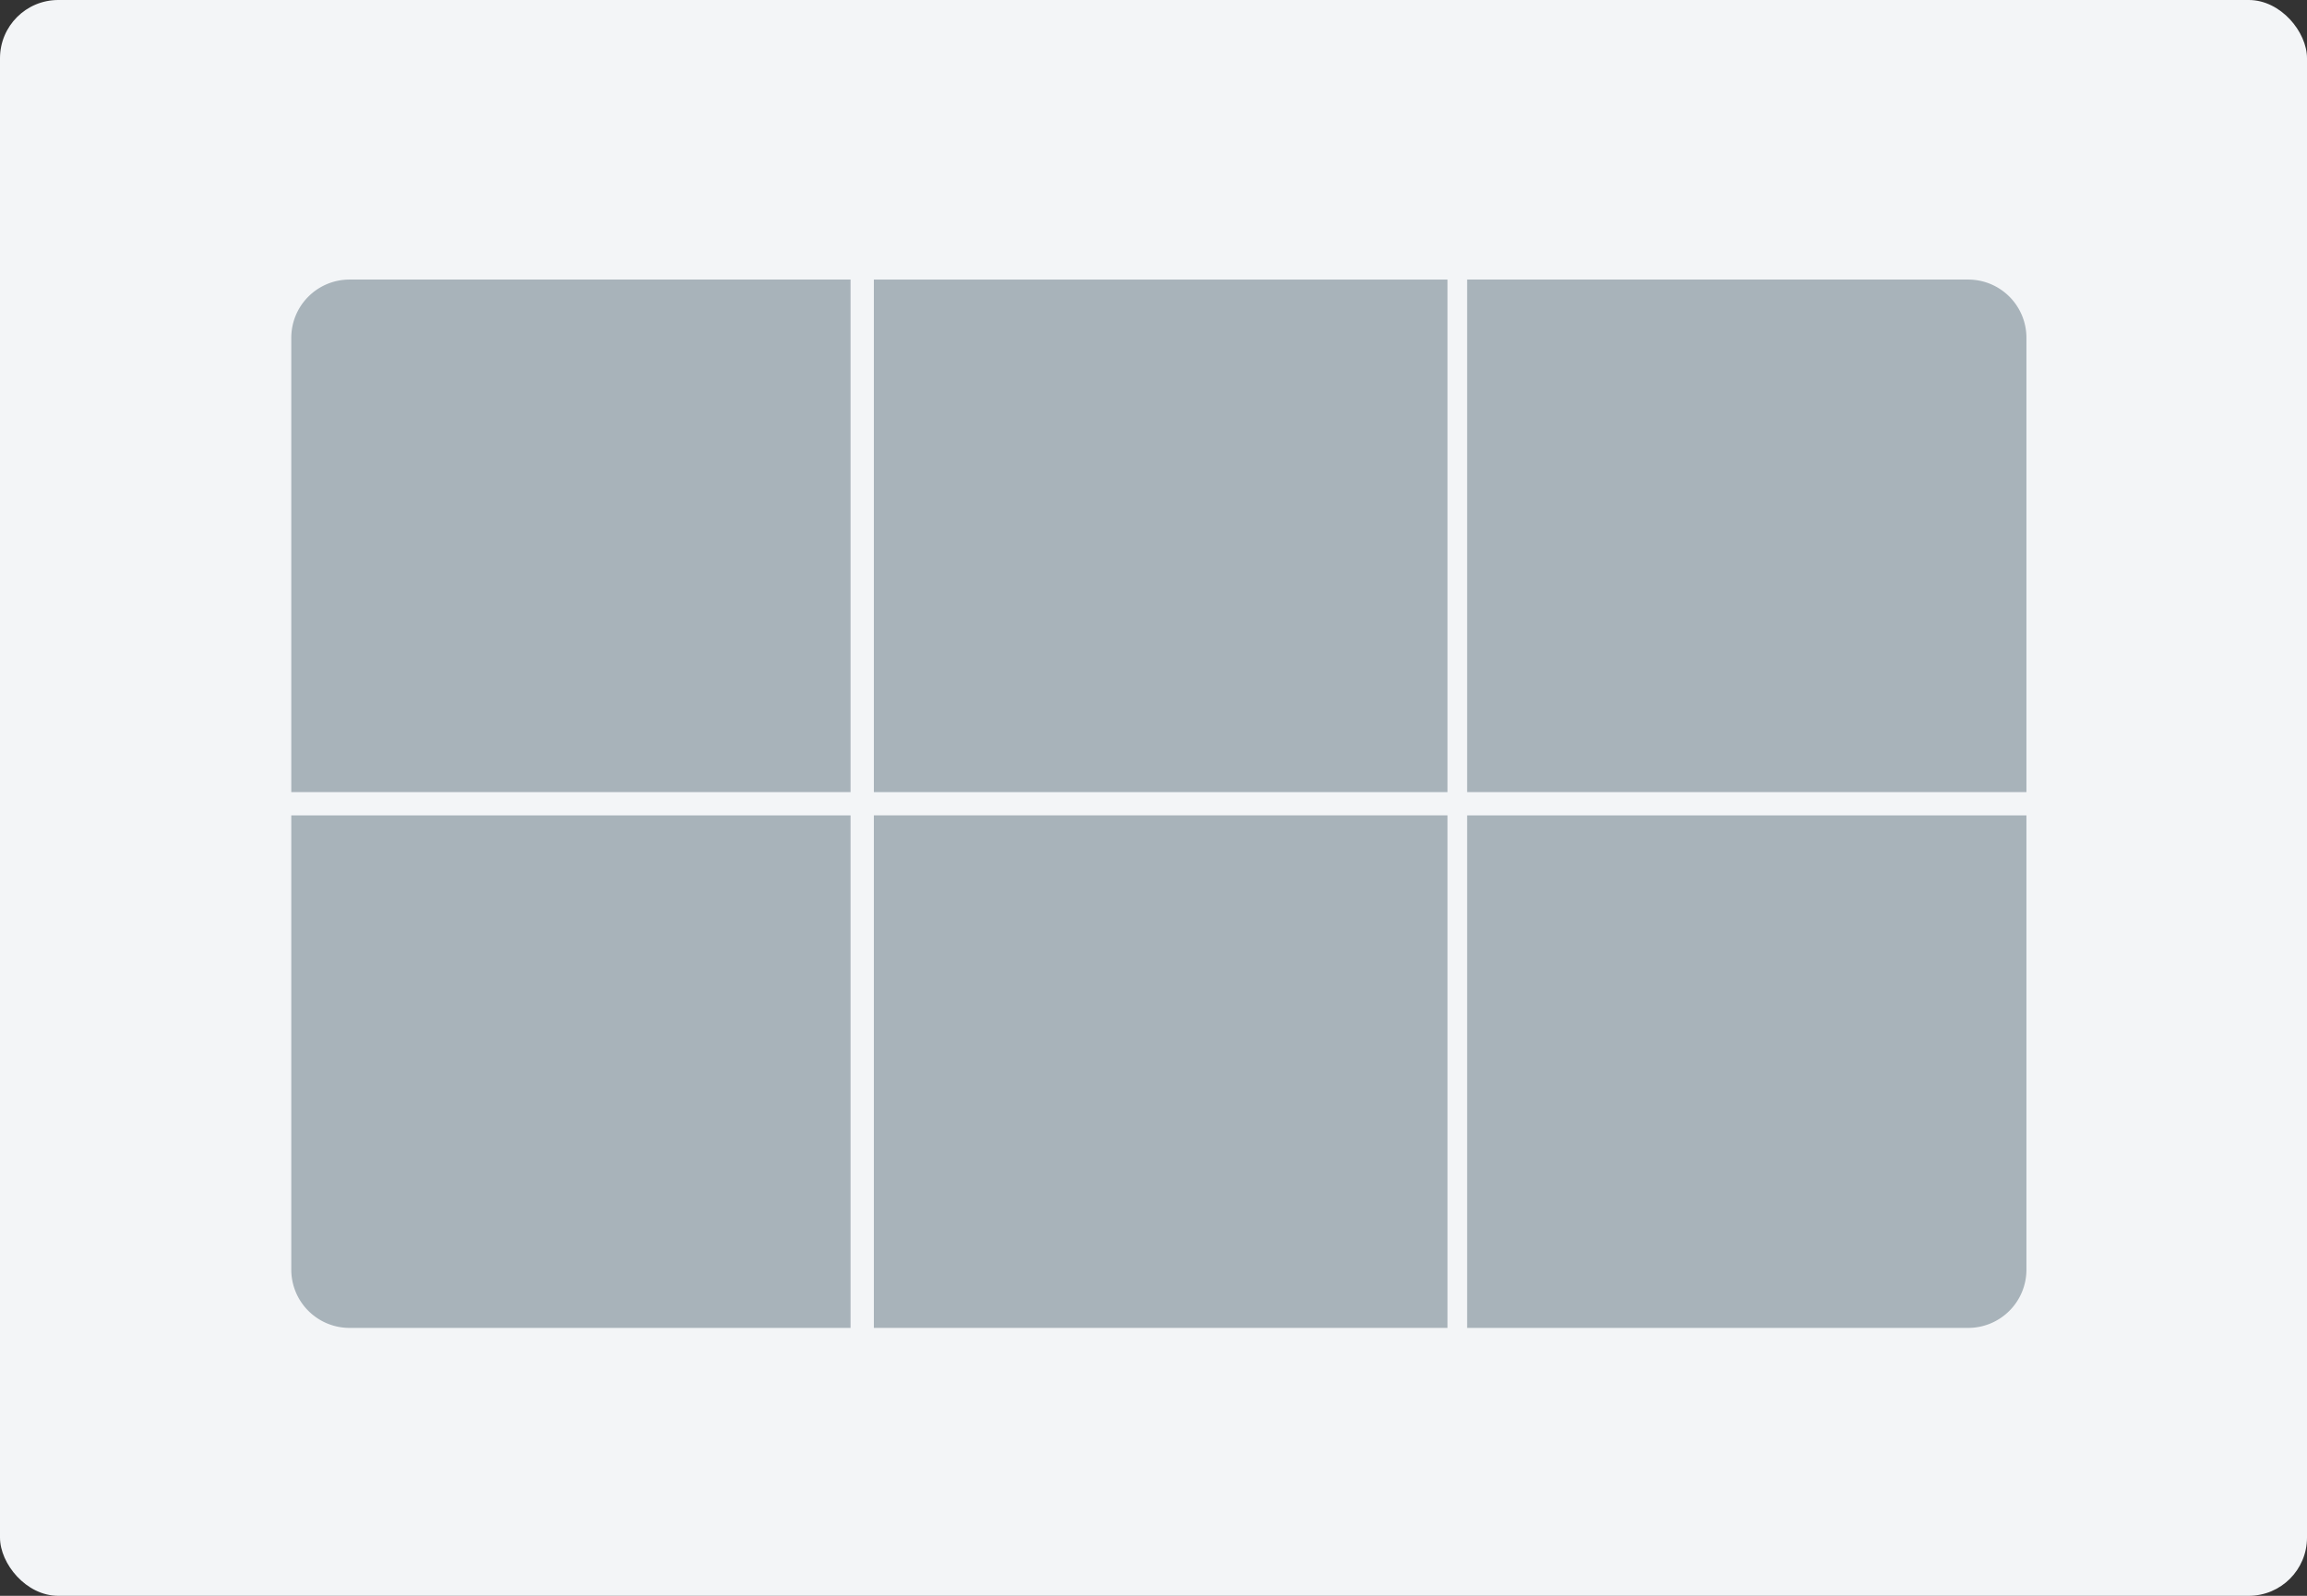 <svg xmlns="http://www.w3.org/2000/svg" height="137" viewBox="0 0 198 137" width="198"><rect x="0" y="0" width="198" height="137" fill="#333333" stroke="none"/><rect fill="#f3f5f7" height="137" rx="5" width="198"></rect><g fill="#a8b3ba"><path d="m5 0h43a0 0 0 0 1 0 0v44a0 0 0 0 1 0 0h-48a0 0 0 0 1 0 0v-39a5 5 0 0 1 5-5z" transform="translate(25 24)"></path><path d="m75 24h49.231v44.002h-49.231z"></path><path d="m5 0h43a0 0 0 0 1 0 0v44a0 0 0 0 1 0 0h-48a0 0 0 0 1 0 0v-39a5 5 0 0 1 5-5z" transform="matrix(-1 0 0 -1 173.92 114)"></path><path d="m0 0h43a5 5 0 0 1 5 5v39a0 0 0 0 1 0 0h-48a0 0 0 0 1 0 0v-44a0 0 0 0 1 0 0z" transform="translate(125.92 24)"></path><path d="m0 0h43a5 5 0 0 1 5 5v39a0 0 0 0 1 0 0h-48a0 0 0 0 1 0 0v-44a0 0 0 0 1 0 0z" transform="matrix(-1 0 0 -1 73 114)"></path><path d="m0 0h49.231v44.002h-49.231z" transform="matrix(-1 0 0 -1 124.231 114)"></path></g></svg>